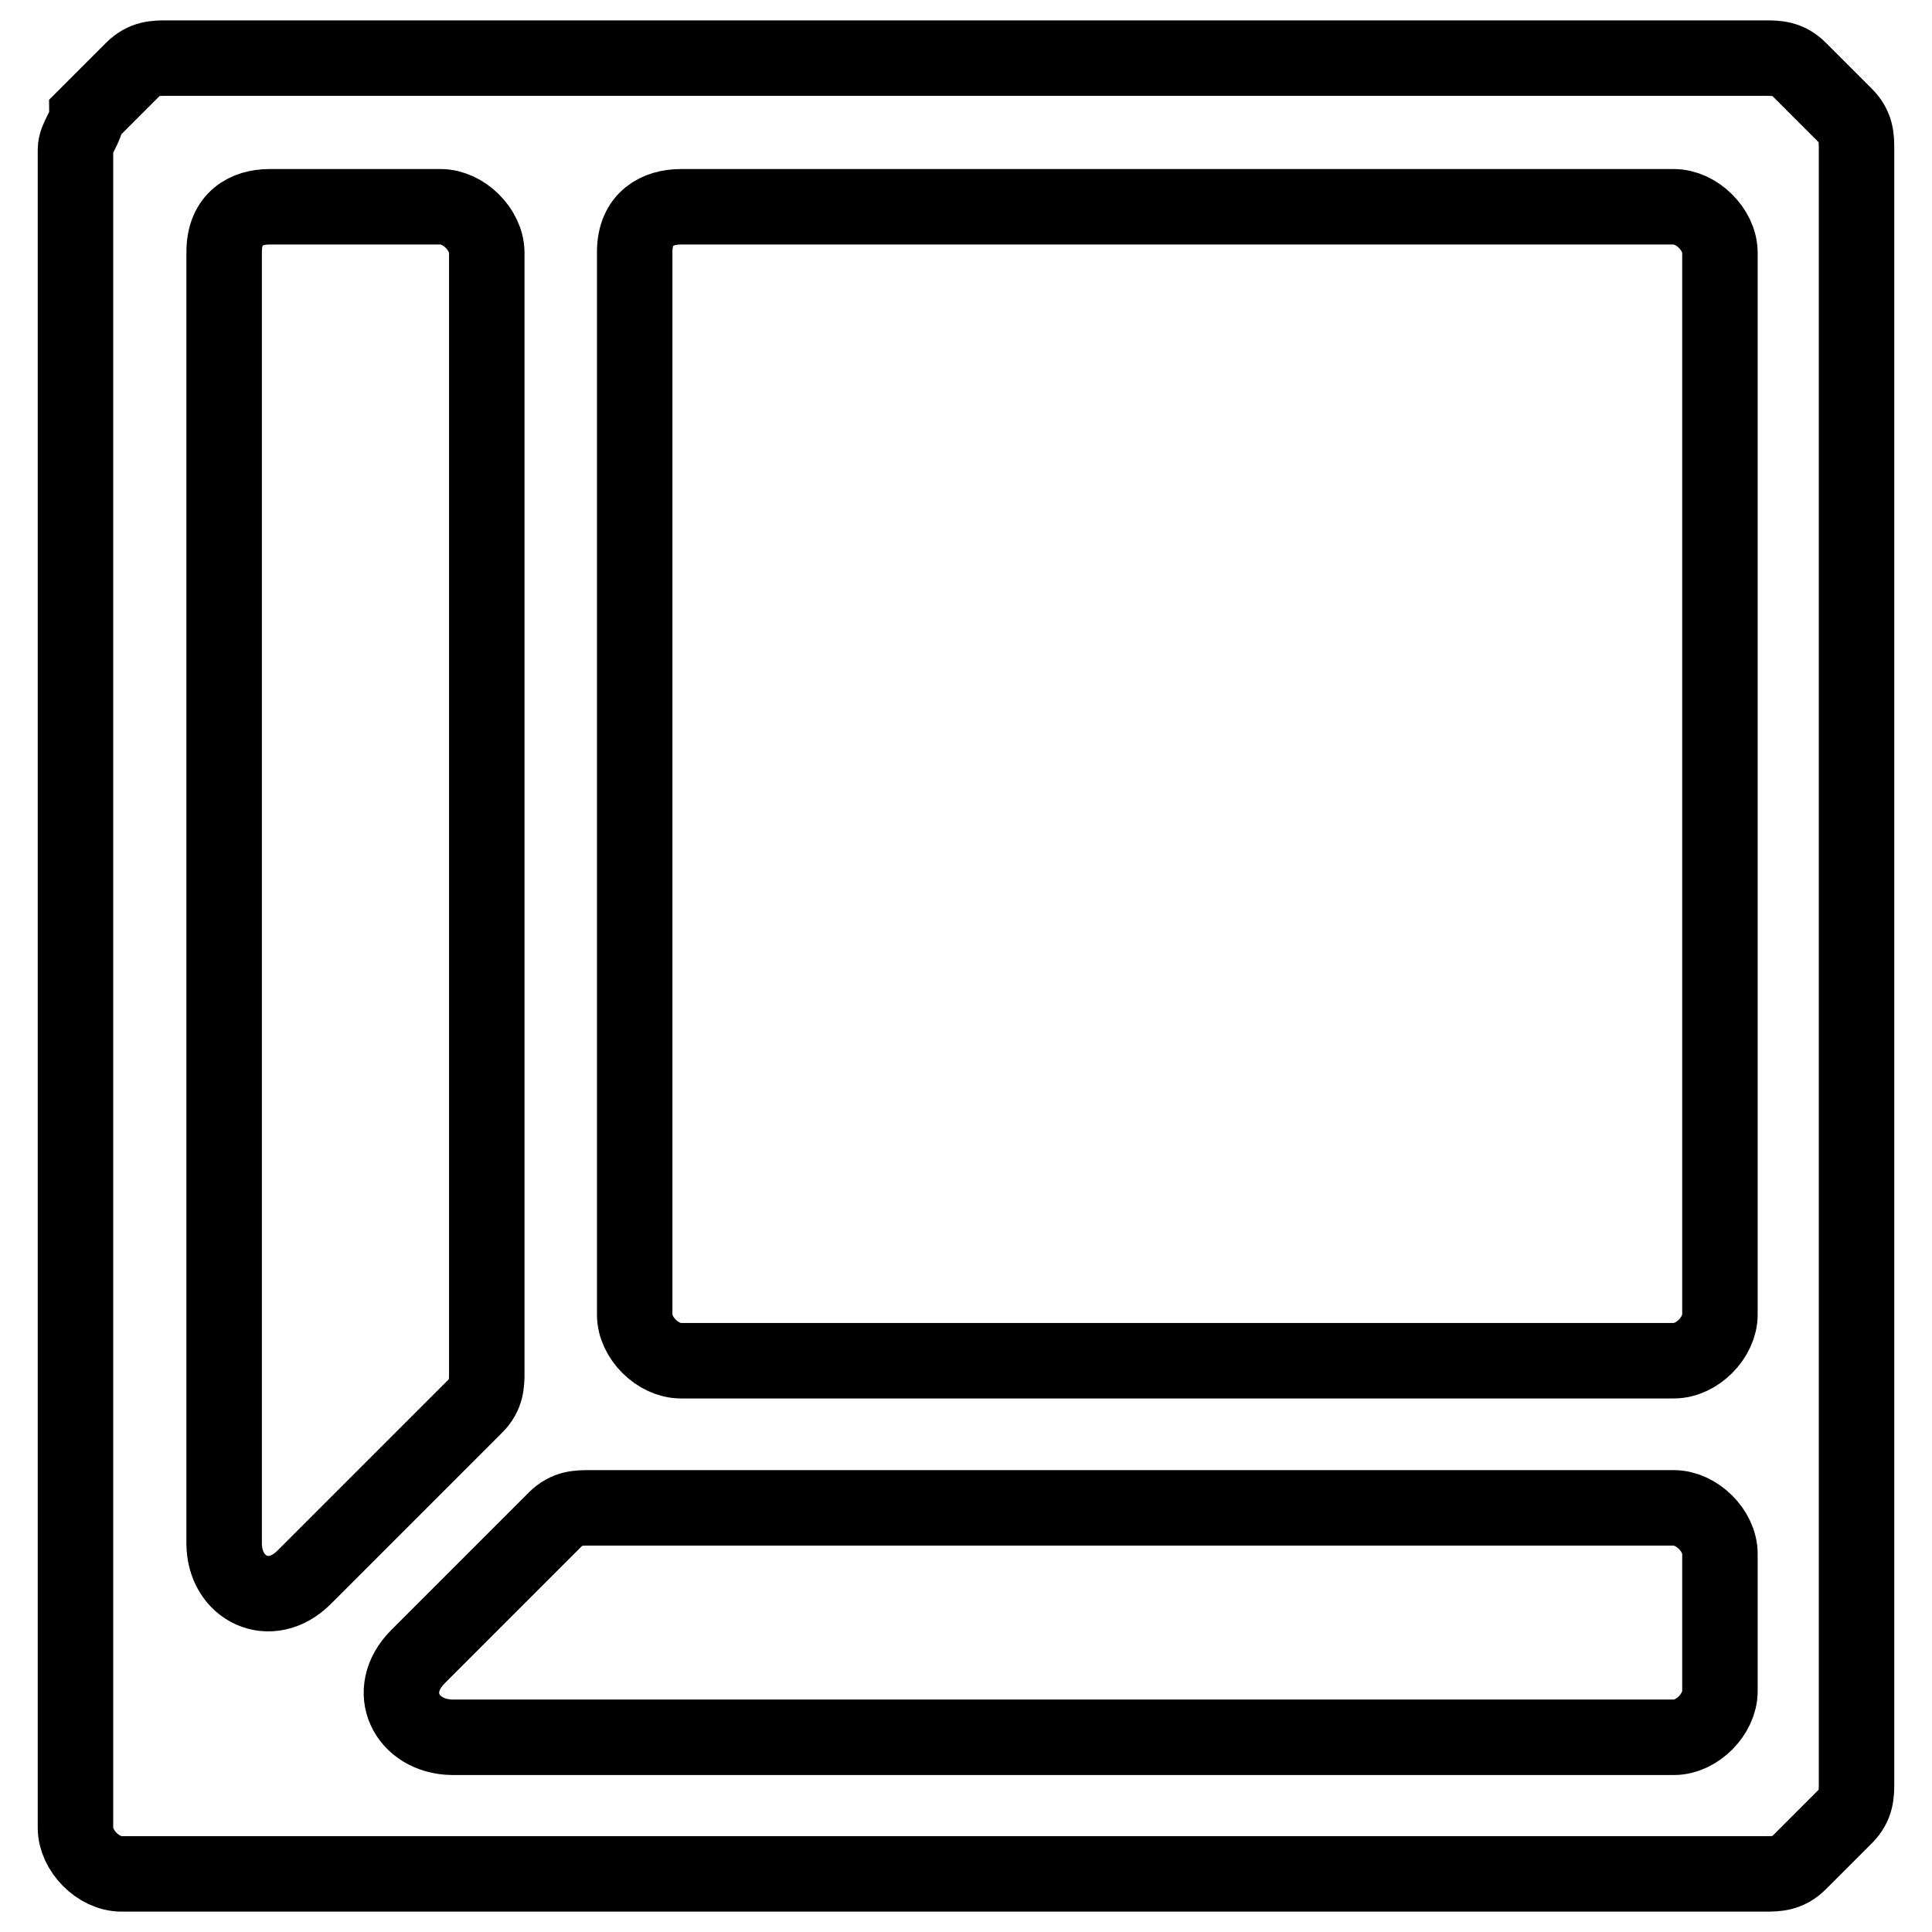 <?xml version="1.0" encoding="utf-8"?>
<!-- Svg Vector Icons : http://www.onlinewebfonts.com/icon -->
<!DOCTYPE svg PUBLIC "-//W3C//DTD SVG 1.1//EN" "http://www.w3.org/Graphics/SVG/1.1/DTD/svg11.dtd">
<svg version="1.1" xmlns="http://www.w3.org/2000/svg" xmlns:xlink="http://www.w3.org/1999/xlink" x="0px" y="0px" viewBox="0 0 256 256" enable-background="new 0 0 256 256" xml:space="preserve">
<g> <path stroke-width="10" fill-opacity="0" stroke="#000000"  d="M246,189.3V19.8c0-1.5,0-3-1.5-4.5l-6.1-6.1c-1.5-1.5-3-1.5-4.5-1.5H22.1c-1.5,0-3,0-4.5,1.5l-6.1,6.1 c0,1.5-1.5,3-1.5,4.5v222.4c0,3,3,6.1,6.1,6.1h217.8c1.5,0,3,0,4.5-1.5l6.1-6.1c1.5-1.5,1.5-3,1.5-4.5V189.3z M90.2,27.4h131.6 c3,0,6.1,3,6.1,6.1v140.7c0,3-3,6.1-6.1,6.1H90.2c-3,0-6.1-3-6.1-6.1V33.4C84.1,28.9,87.2,27.4,90.2,27.4z M35.7,27.4h22.7 c3,0,6.1,3,6.1,6.1v148.3c0,1.5,0,3-1.5,4.5l-22.7,22.7c-4.5,4.5-10.6,1.5-10.6-4.5V33.4C29.7,28.9,32.7,27.4,35.7,27.4L35.7,27.4z  M55.4,219.5l18.2-18.2c1.5-1.5,3-1.5,4.5-1.5h143.7c3,0,6.1,3,6.1,6.1v18.2c0,3-3,6.1-6.1,6.1H59.9 C53.9,230.1,50.8,224.1,55.4,219.5z"/></g>
</svg>